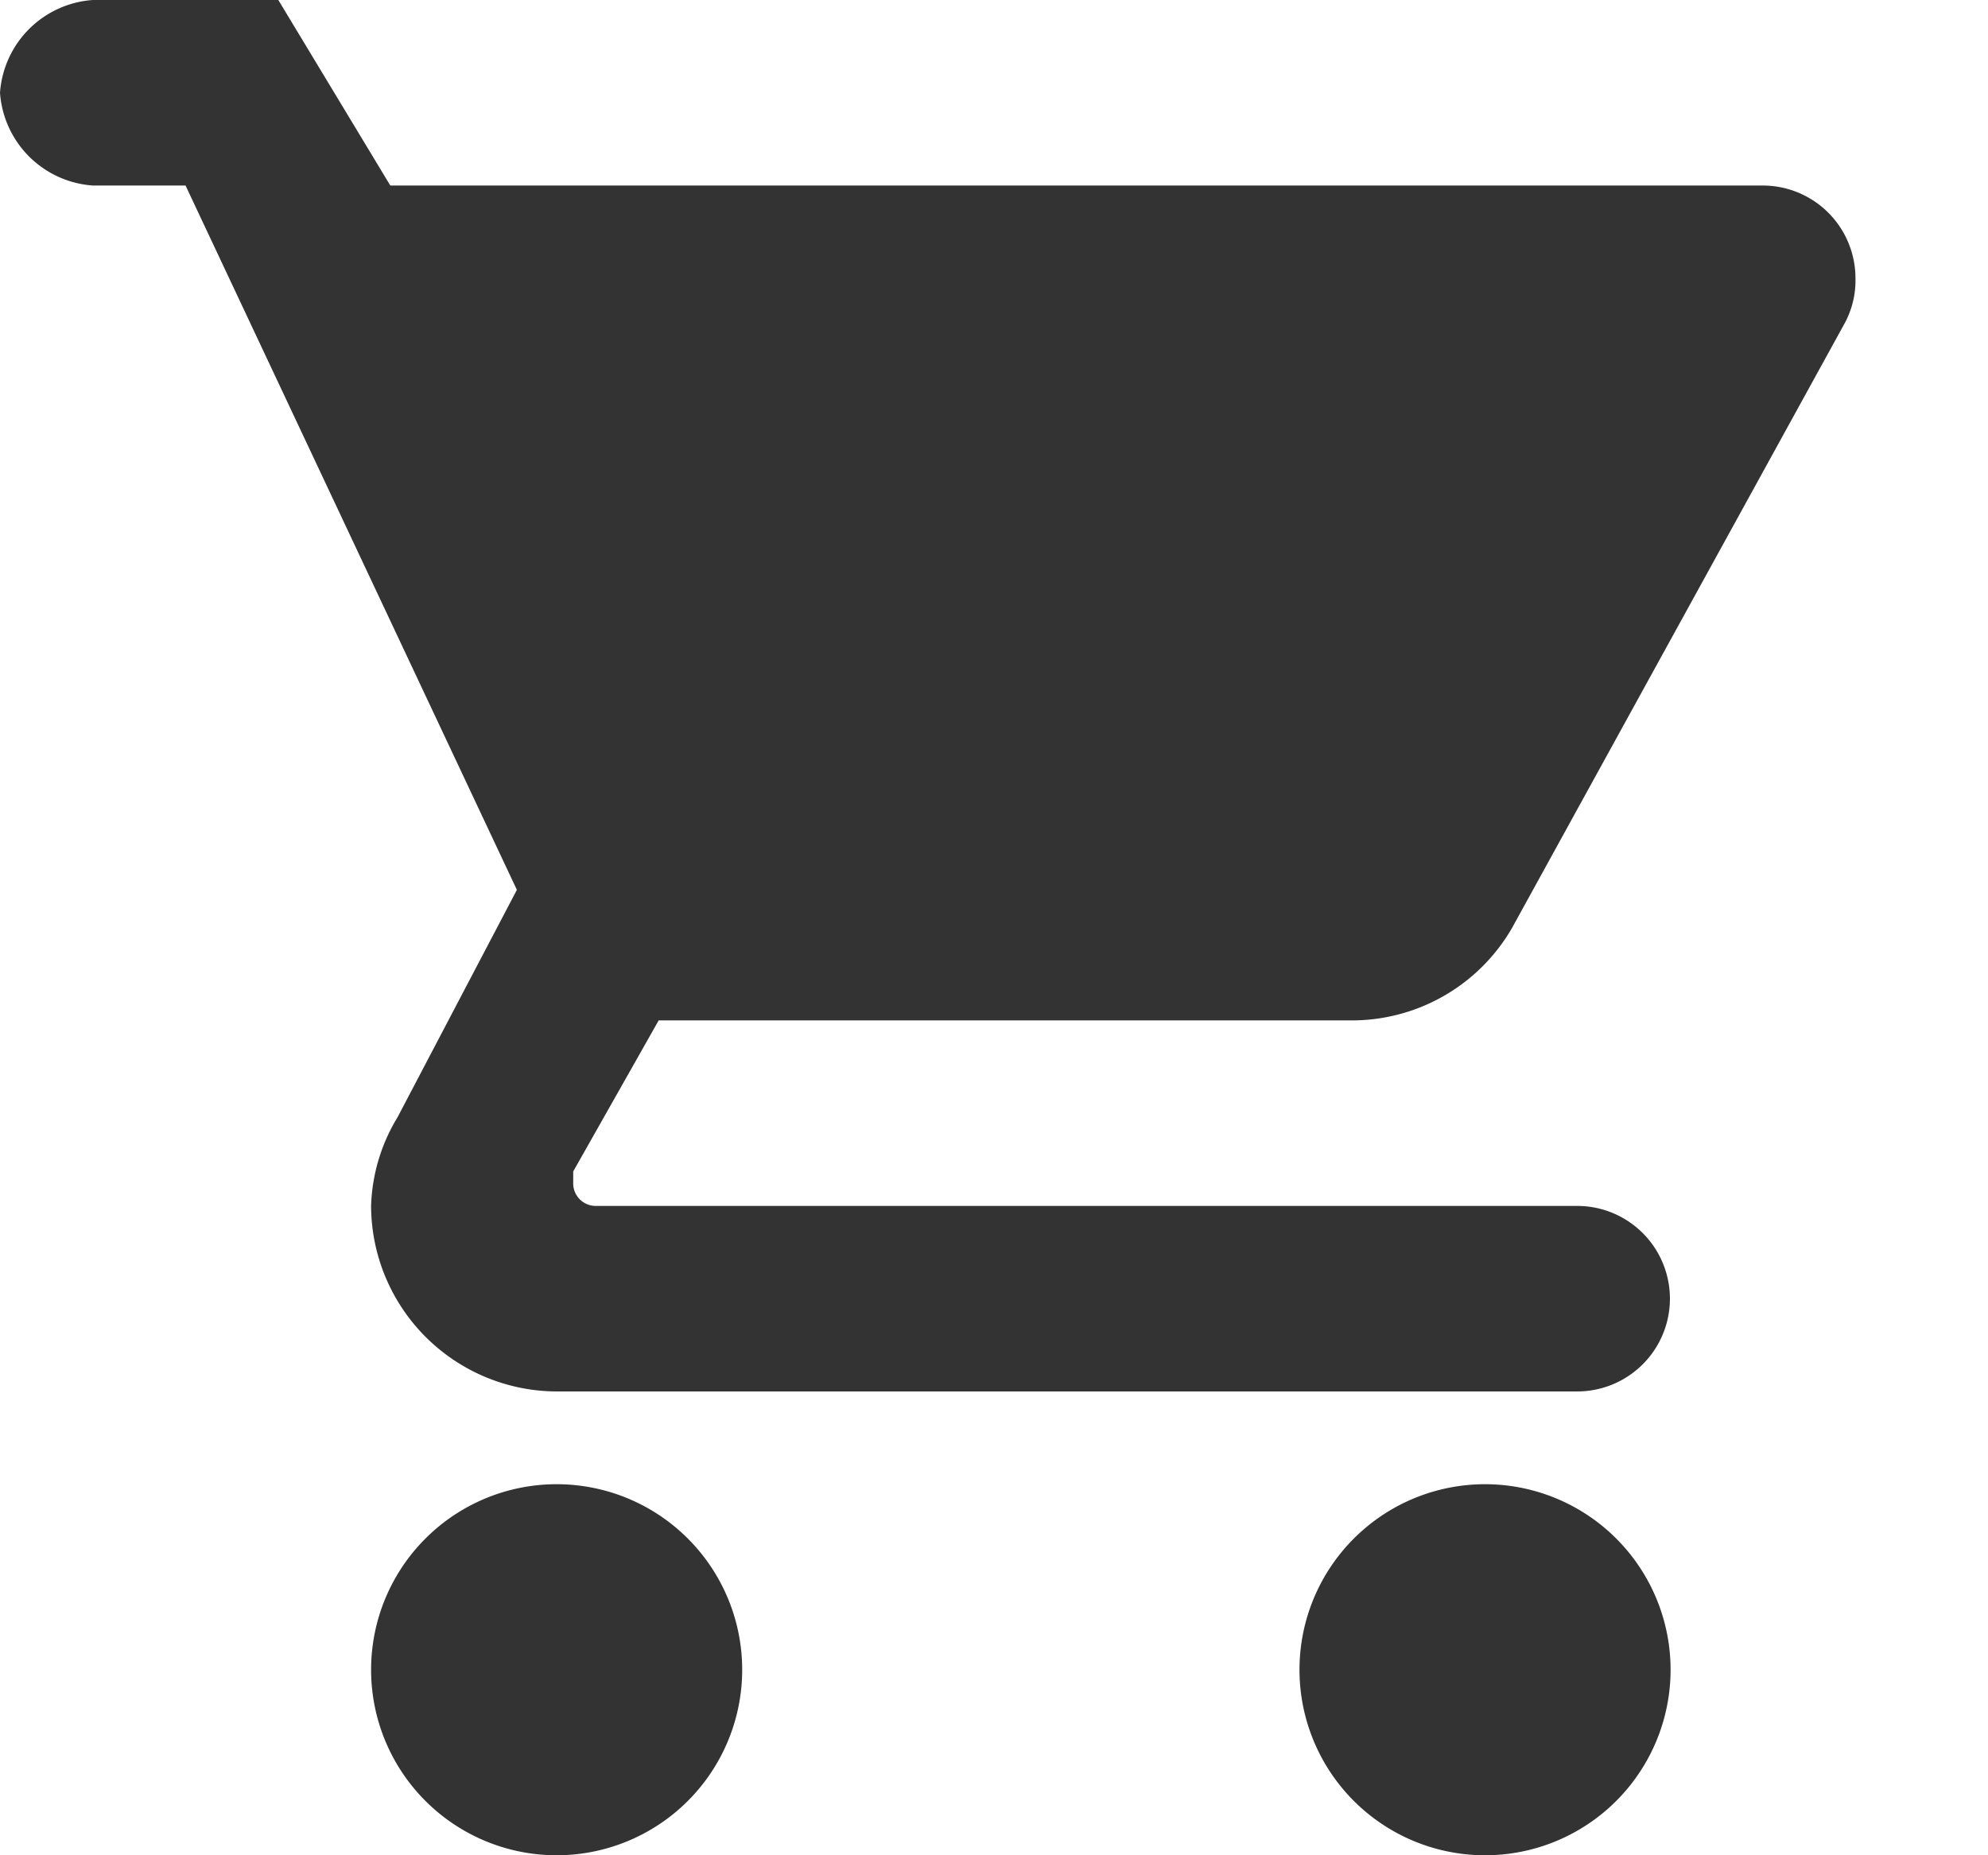 <svg xmlns="http://www.w3.org/2000/svg" viewBox="0 0 30 28"><defs><style>.cls-1{fill:none;}.cls-2{fill:#333;fill-rule:evenodd;}</style></defs><g id="レイヤー_2" data-name="レイヤー 2"><g id="txt"><rect class="cls-1" width="30" height="28"/><path class="cls-2" d="M19.61,25.2A2.8,2.8,0,1,1,22.4,28,2.8,2.8,0,0,1,19.61,25.2ZM8.4,22.4a2.8,2.8,0,1,0,2.8,2.8A2.8,2.8,0,0,0,8.4,22.4ZM1.4,0A1.51,1.51,0,0,0,0,1.4,1.51,1.51,0,0,0,1.4,2.8H2.8l5,10.63L6,16.86A2.73,2.73,0,0,0,5.6,18.2,2.81,2.81,0,0,0,8.4,21H23.8a1.4,1.4,0,0,0,0-2.8H9a.34.34,0,0,1-.35-.35l0-.17L9.94,15.4H20.37A2.79,2.79,0,0,0,22.82,14l5-9.09A1.36,1.36,0,0,0,28,4.2a1.4,1.4,0,0,0-1.4-1.4H5.89L4.2,0Z"/></g></g></svg>